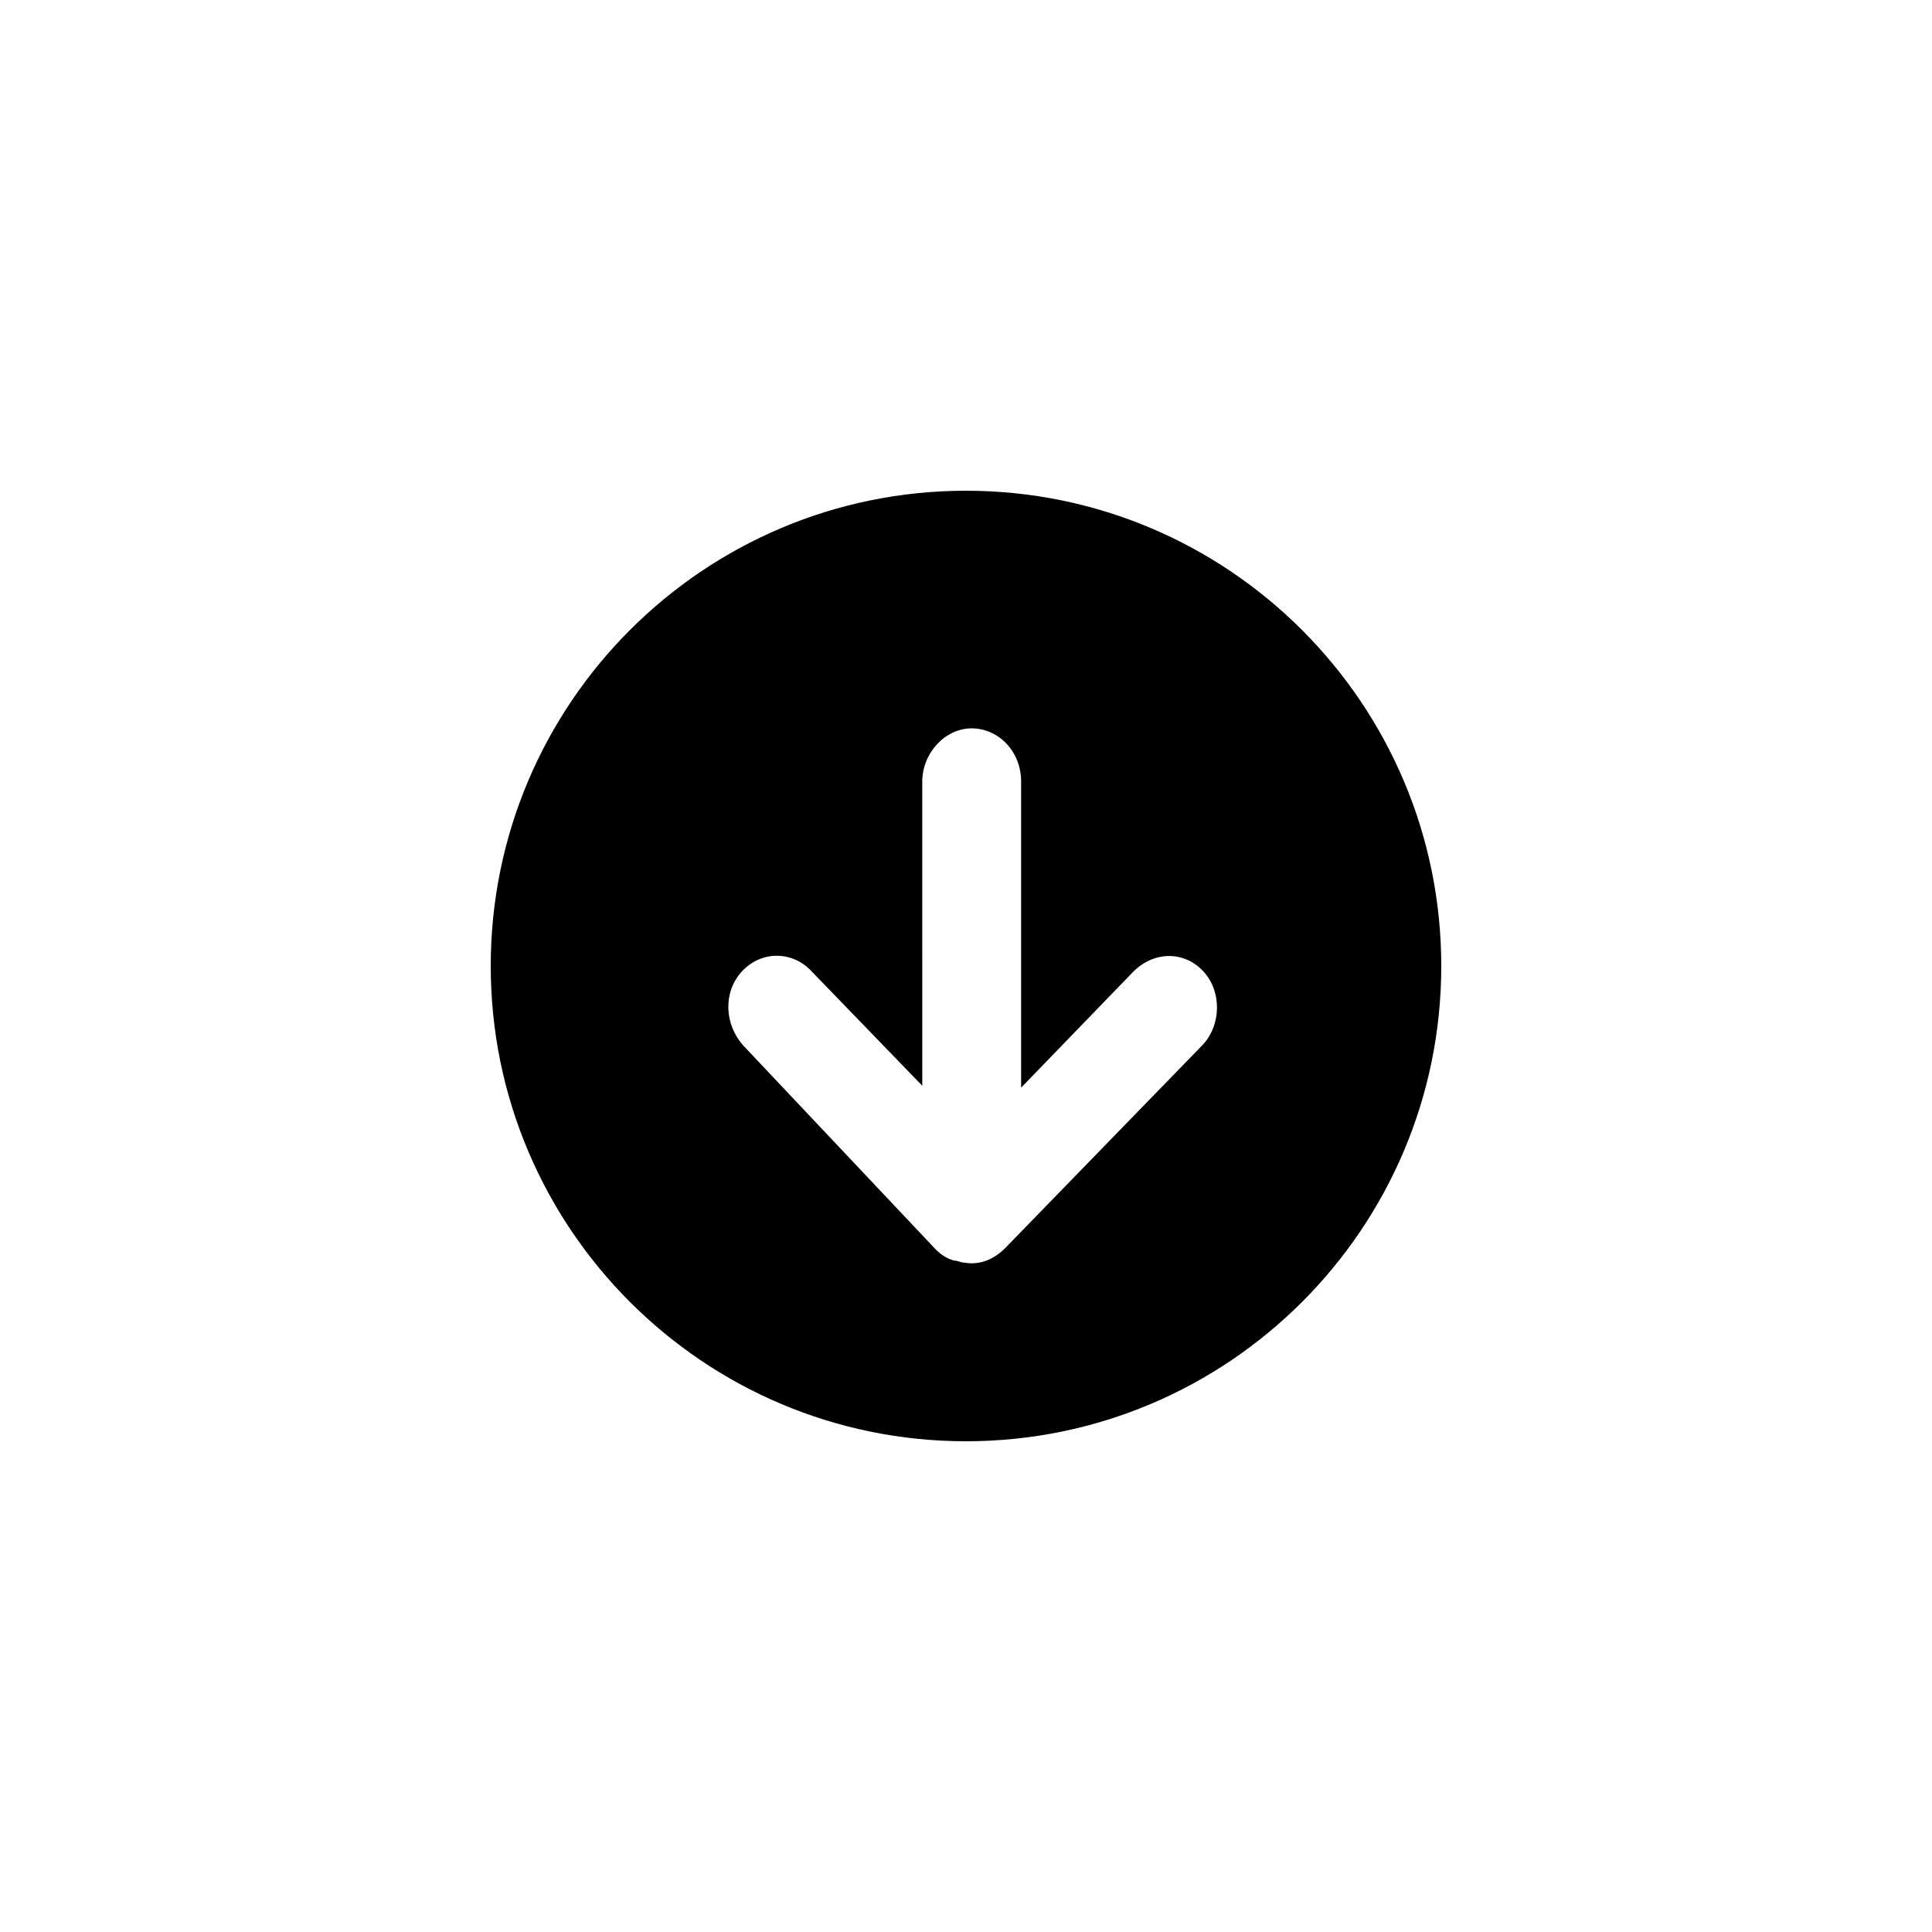 <?xml version="1.0" encoding="UTF-8"?>
<!-- Uploaded to: ICON Repo, www.svgrepo.com, Generator: ICON Repo Mixer Tools -->
<svg fill="#000000" width="800px" height="800px" version="1.1" viewBox="144 144 512 512" xmlns="http://www.w3.org/2000/svg">
 <path d="m400 525.95c69.527 0 125.95-56.426 125.95-125.95-0.004-69.523-56.43-125.95-125.95-125.95-69.527 0-125.95 56.426-125.95 125.95 0 69.523 56.426 125.95 125.95 125.95zm62.977-124.44c5.039 5.543 4.535 14.609-0.504 19.648l-51.895 53.402-0.504 0.504c-1.008 1.008-2.519 2.016-3.527 2.519-2.016 1.008-4.535 1.512-7.055 1.008-1.008 0-1.512-0.504-2.519-0.504-2.016-0.504-3.527-1.512-5.039-3.023l-50.879-53.906c-5.039-5.543-5.543-14.105-0.504-19.648 5.039-5.543 13.098-5.543 18.137-0.504l29.727 30.73-0.004-80.609c0-7.559 6.047-14.105 13.098-14.105 7.055 0 13.098 6.047 13.098 14.105v81.113l29.727-30.73c5.543-5.543 13.605-5.543 18.645 0z" fill-rule="evenodd"/>
</svg>